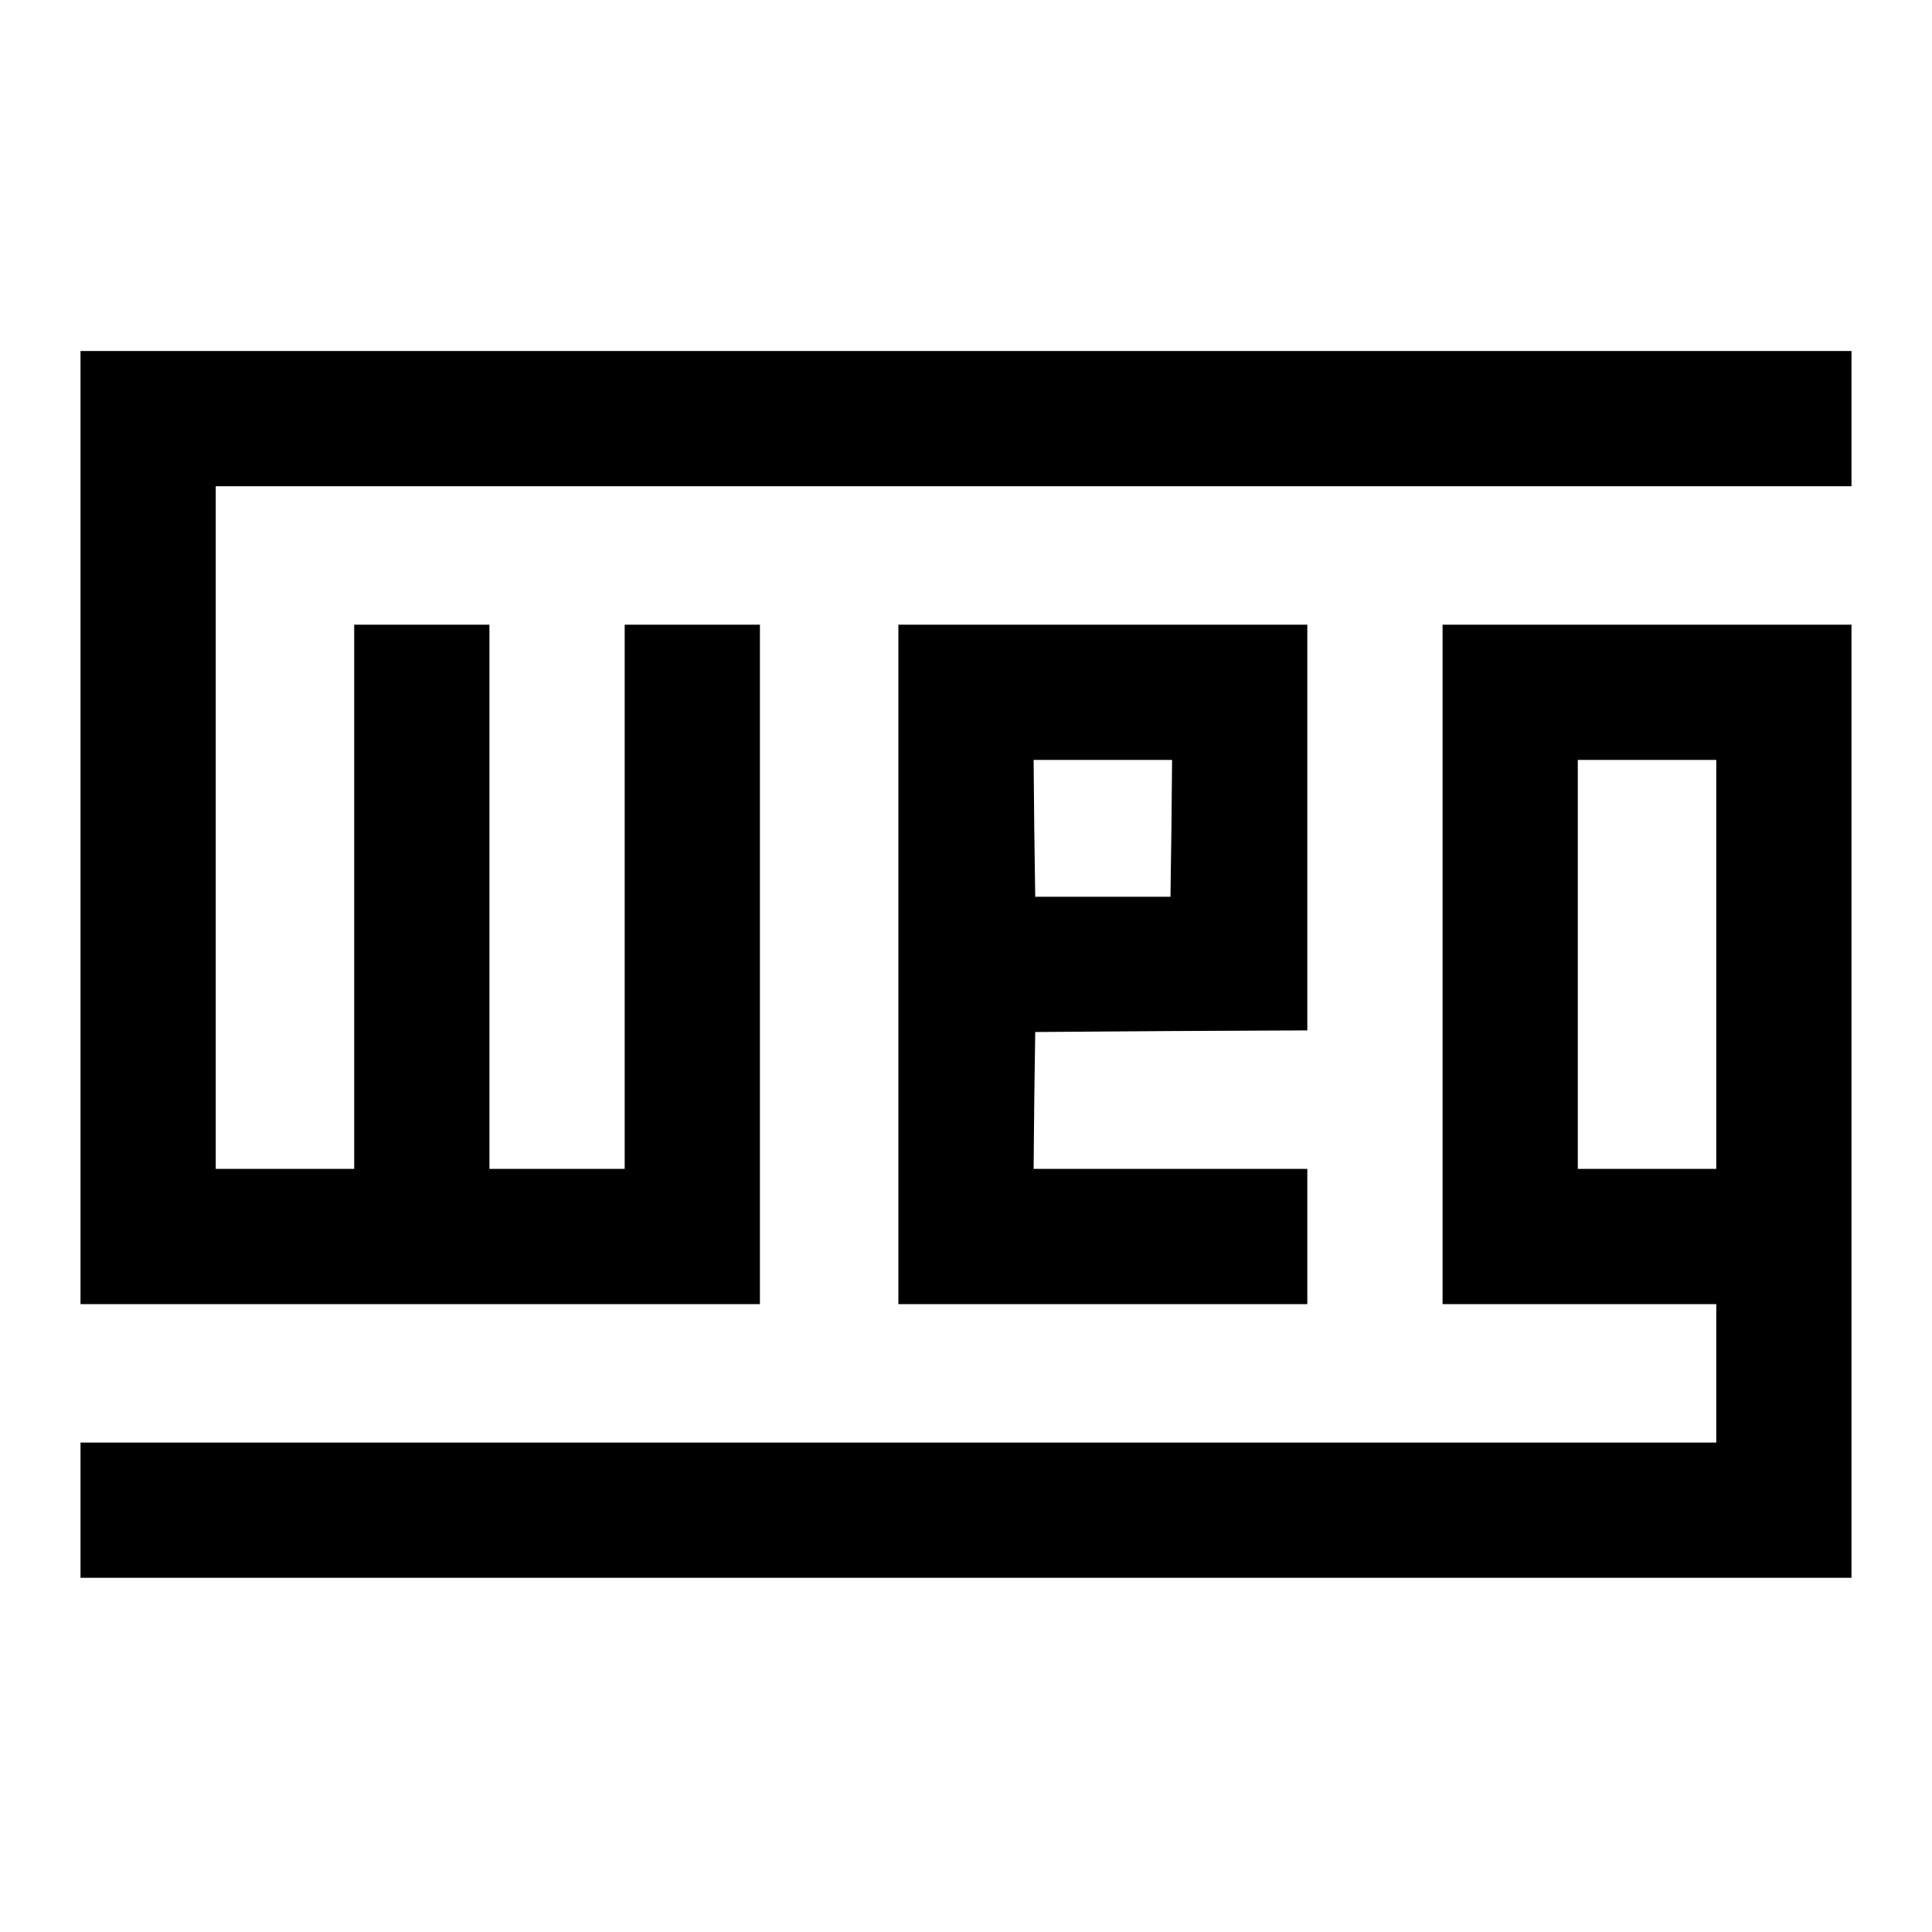 <svg version="1" xmlns="http://www.w3.org/2000/svg" width="800" height="800" viewBox="0 0 600 600"><path d="M25 257v148h211V194h-42v169h-42V194h-42v169H67V151h508v-42H25v148z"/><path d="M279 299.5V405h127v-42h-85l.2-21.3.3-21.2 42.3-.3 42.2-.2V194H279v105.5zm84.8-42.3l-.3 21.3h-42l-.3-21.3-.2-21.2h43l-.2 21.2z"/><path d="M448 299.5V405h85v43H25v42h550V194H448v105.5zm85 0V363h-43V236h43v63.5z"/></svg>